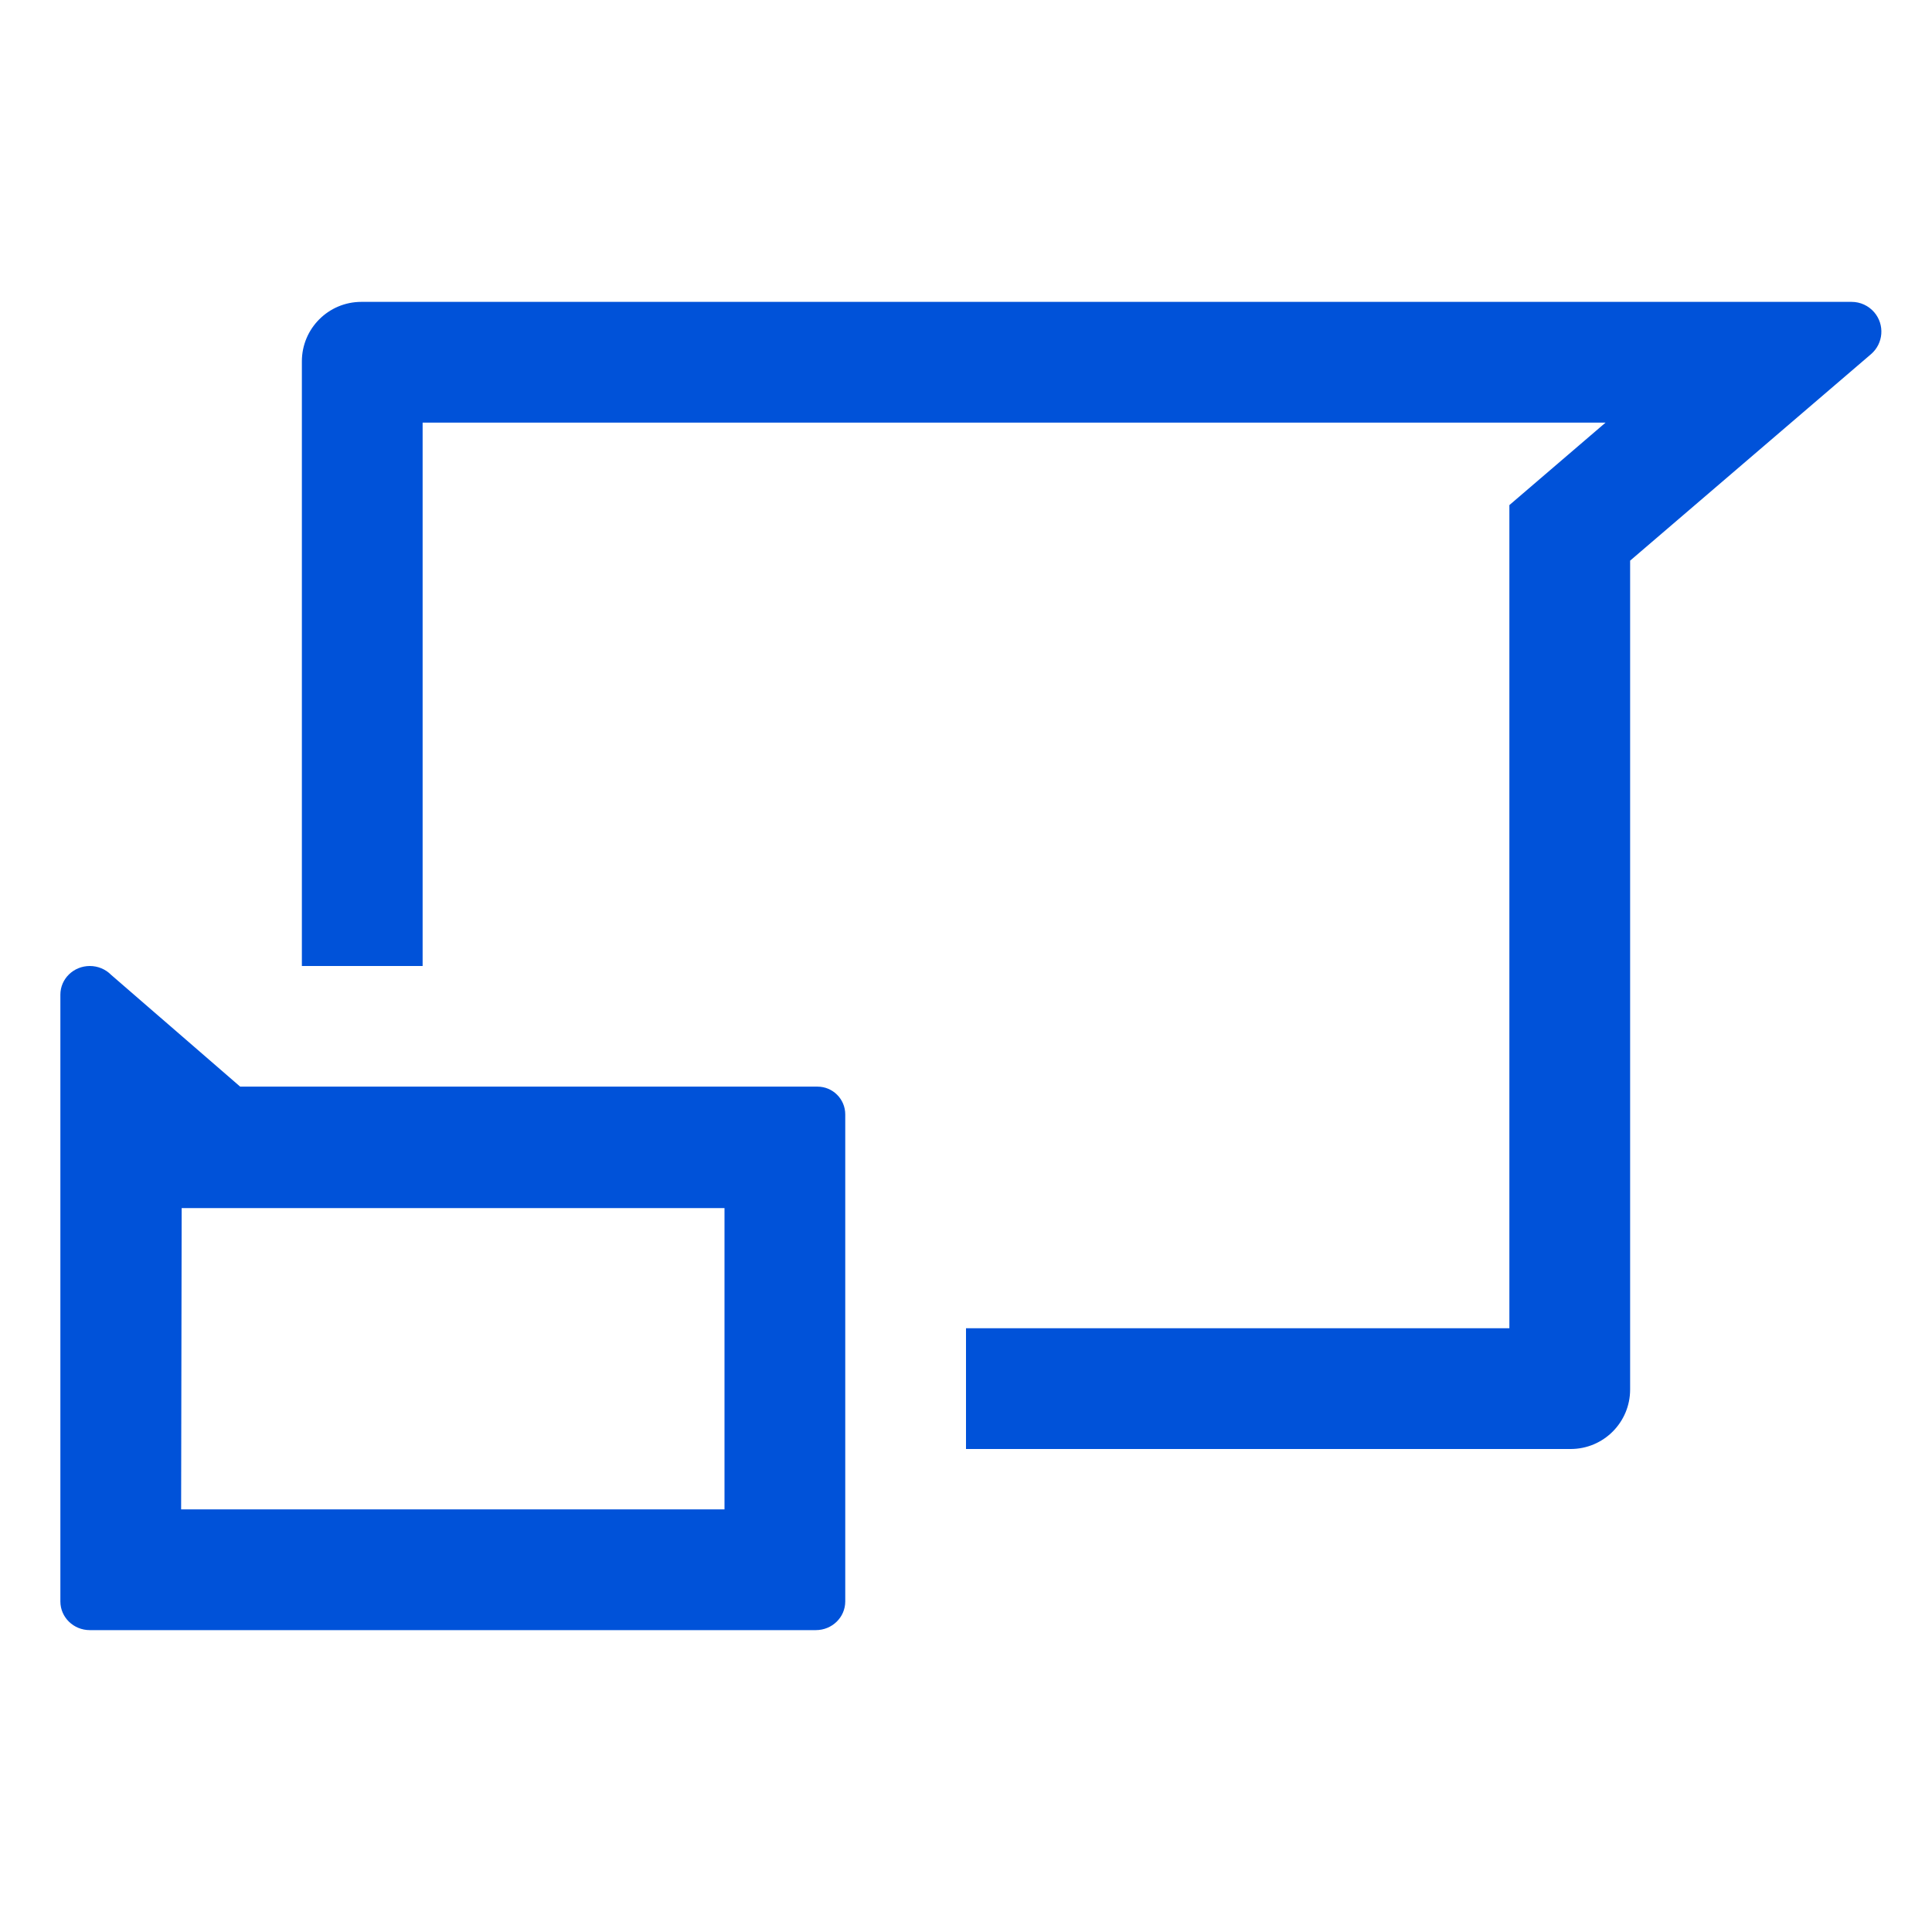 <?xml version="1.0" encoding="UTF-8"?>
<svg width="32px" height="32px" viewBox="0 0 32 32" version="1.1" xmlns="http://www.w3.org/2000/svg" xmlns:xlink="http://www.w3.org/1999/xlink">
    <!-- Generator: Sketch 54 (76480) - https://sketchapp.com -->
    <title>Artboard</title>
    <desc>Created with Sketch.</desc>
    <g id="Artboard" stroke="none" stroke-width="1" fill="none" fill-rule="evenodd">
        <path d="M16,24 L16,22 L25,22 L25,8.366 L26.593,7 L7,7 L7,16 L5,16 L5,5.985 C5,5.441 5.441,5 5.985,5 L30.669,5 C30.813,5 30.949,5.063 31.043,5.172 C31.22,5.378 31.196,5.689 30.99,5.866 L27,9.286 L27,23.015 C27,23.559 26.559,24 26.015,24 L16,24 Z M1,26.525 L1,16.475 C1,16.212 1.218,16 1.488,16 C1.621,16 1.749,16.053 1.841,16.147 L3.978,17.998 L13.54,17.998 C13.794,17.998 14,18.204 14,18.458 L14,26.525 C14,26.788 13.782,27 13.512,27 L1.488,27 C1.218,27 1,26.788 1,26.525 Z M3,25 L12,25 L12,20.01 L3.009,20.01 L3,25 Z" id="Combined-Shape" fill="#0052d9" fill-rule="nonzero"></path>
    </g>
</svg>